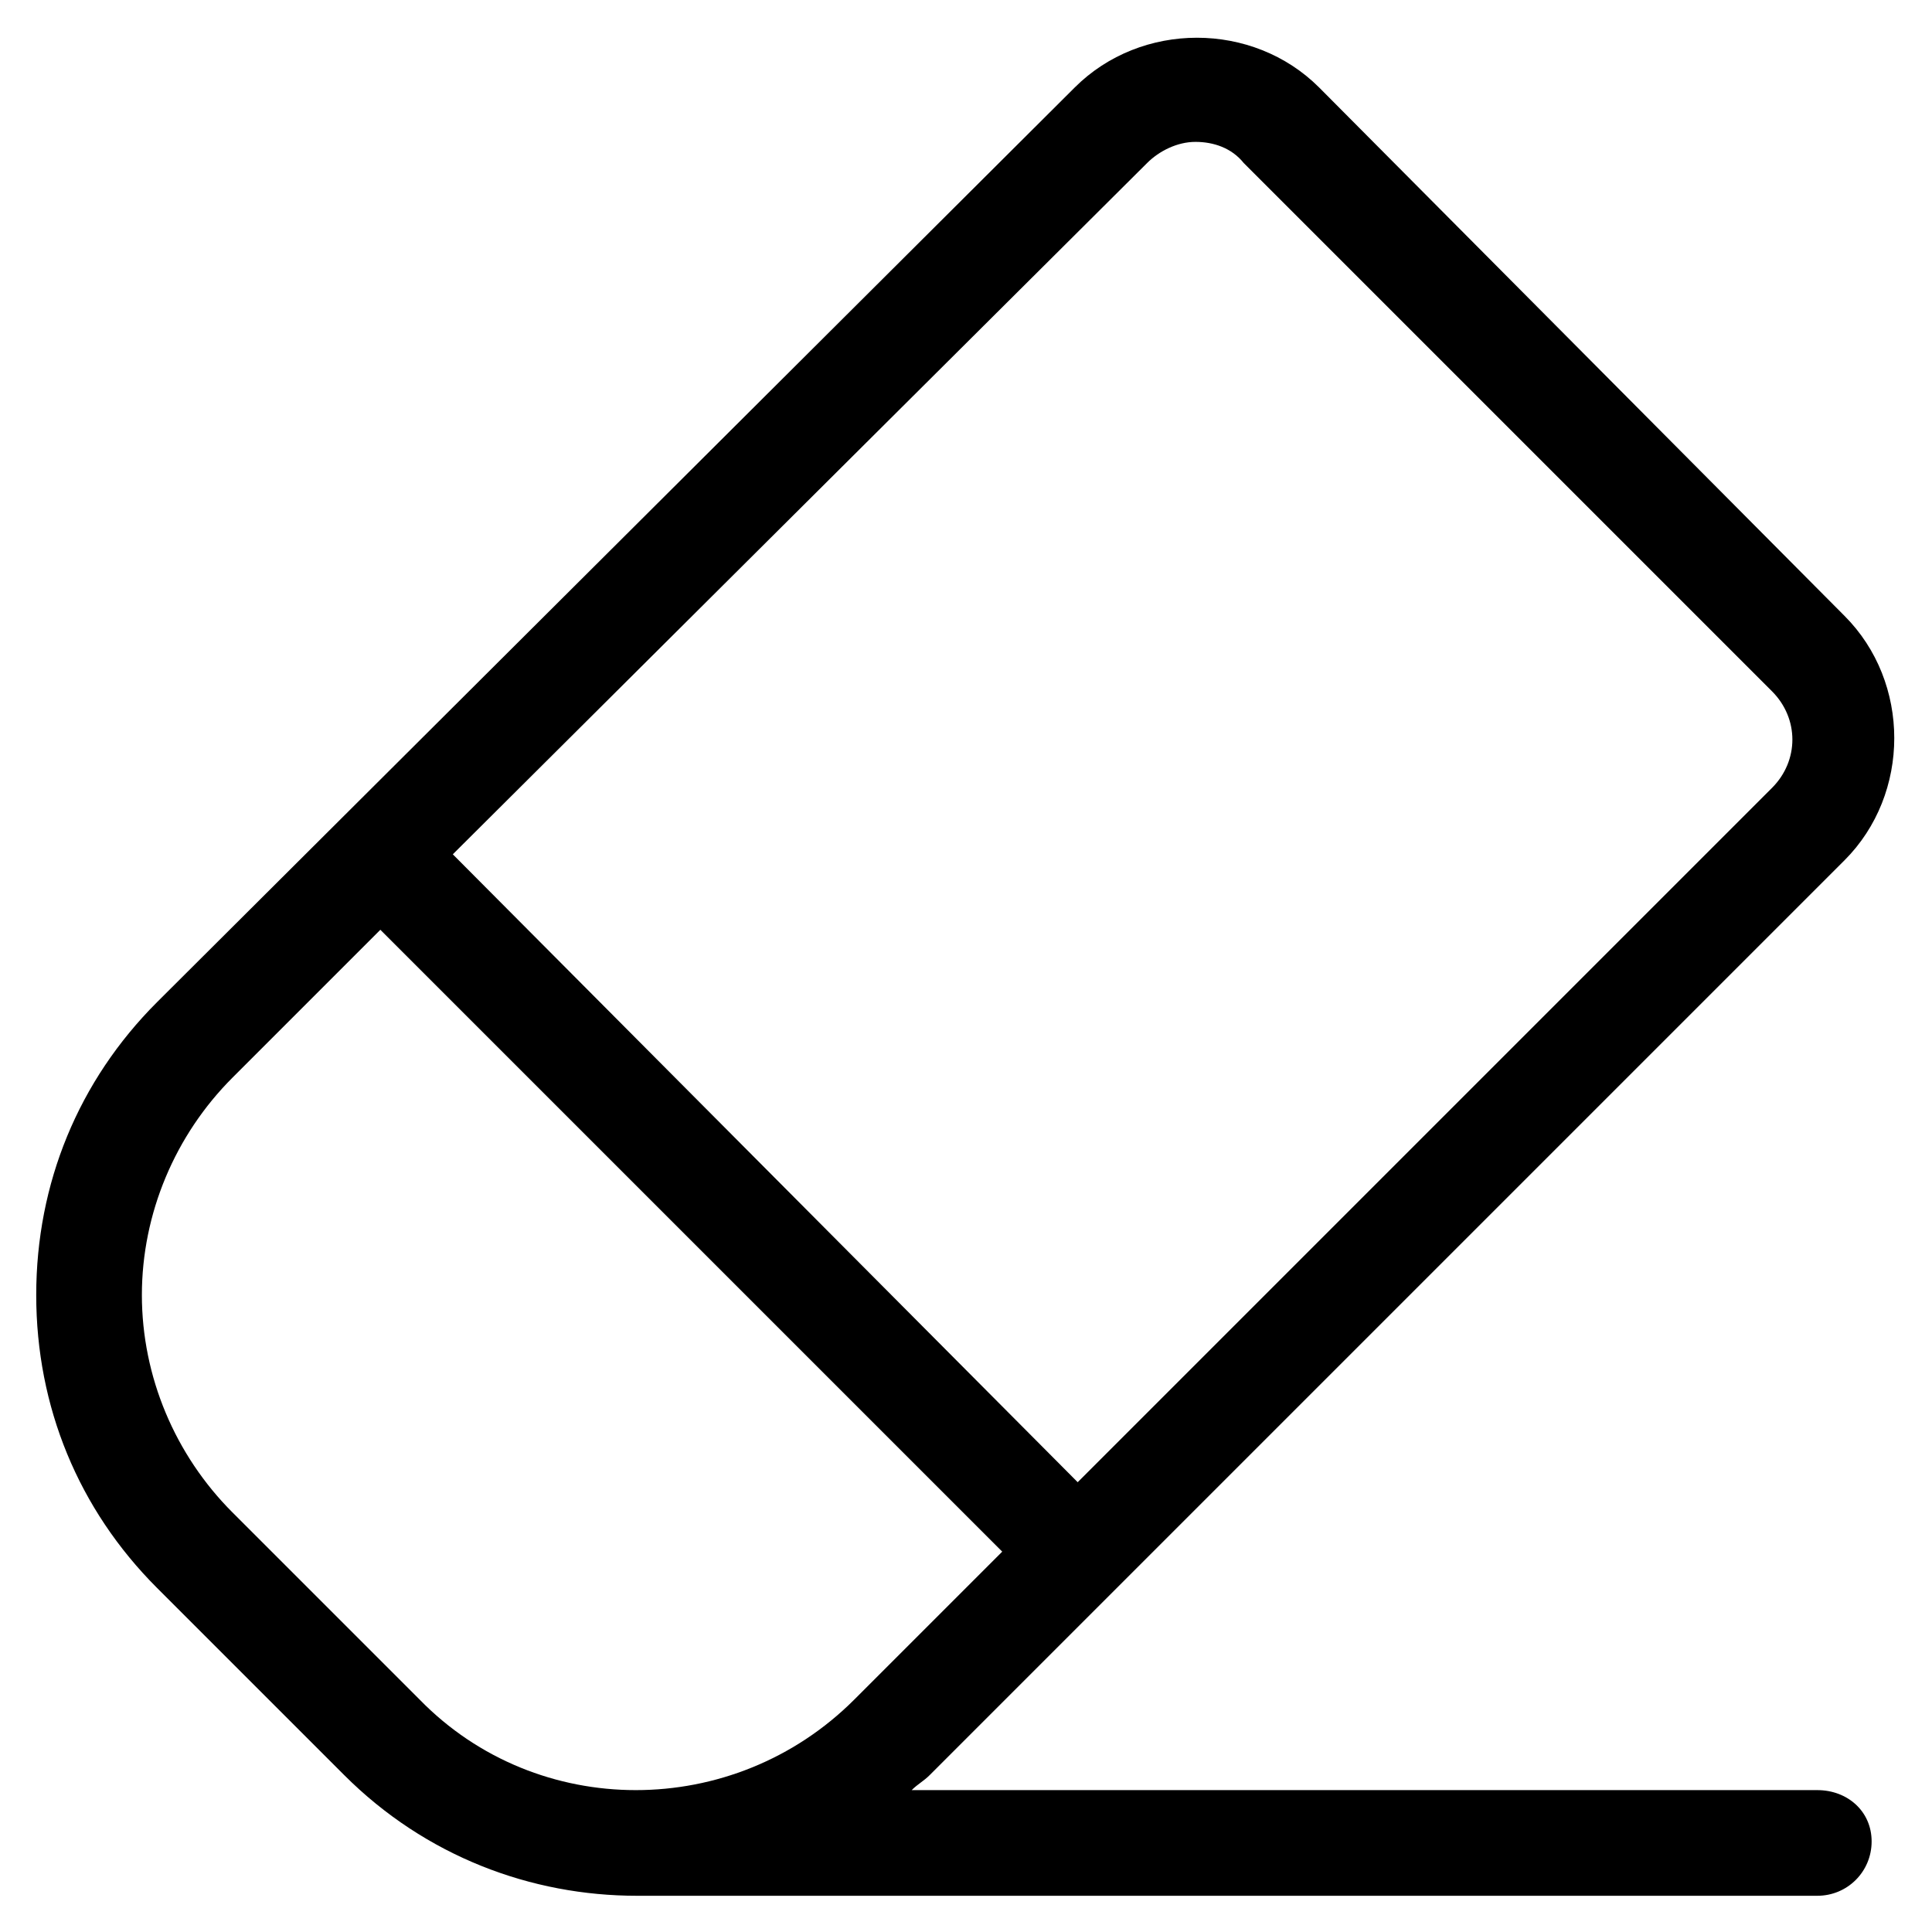 <?xml version="1.0" encoding="utf-8"?>
<!-- Generator: Adobe Illustrator 22.0.1, SVG Export Plug-In . SVG Version: 6.00 Build 0)  -->
<svg version="1.1" id="lni_lni-eraser" xmlns="http://www.w3.org/2000/svg" xmlns:xlink="http://www.w3.org/1999/xlink" x="0px"
	 y="0px" viewBox="0 0 64 64" style="enable-background:new 0 0 64 64;" xml:space="preserve">
<path d="M60.2,59.3h-30c0.2-0.2,0.4-0.3,0.6-0.5l30.3-30.3c2.2-2.2,2.2-5.9,0-8.1L43.7,2.9c-2.2-2.2-5.9-2.2-8.1,0L5.2,33.2
	c-2.6,2.6-4,6-4,9.7s1.4,7.1,4,9.7l6.2,6.2c2.7,2.7,6.2,4,9.7,4c0,0,0.1,0,0.1,0c0.1,0,0.1,0,0.2,0h38.8c1,0,1.8-0.8,1.8-1.8
	S61.2,59.3,60.2,59.3z M38,5.4c0.4-0.4,1-0.7,1.6-0.7c0.6,0,1.2,0.2,1.6,0.7l17.5,17.5c0.9,0.9,0.9,2.3,0,3.2l-23,23L15,28.3L38,5.4
	z M7.7,50.1c-1.9-1.9-3-4.5-3-7.2s1.1-5.3,3-7.2l4.9-4.9l20.6,20.6l-4.9,4.9c-4,4-10.5,4-14.4,0L7.7,50.1z"/>
</svg>
